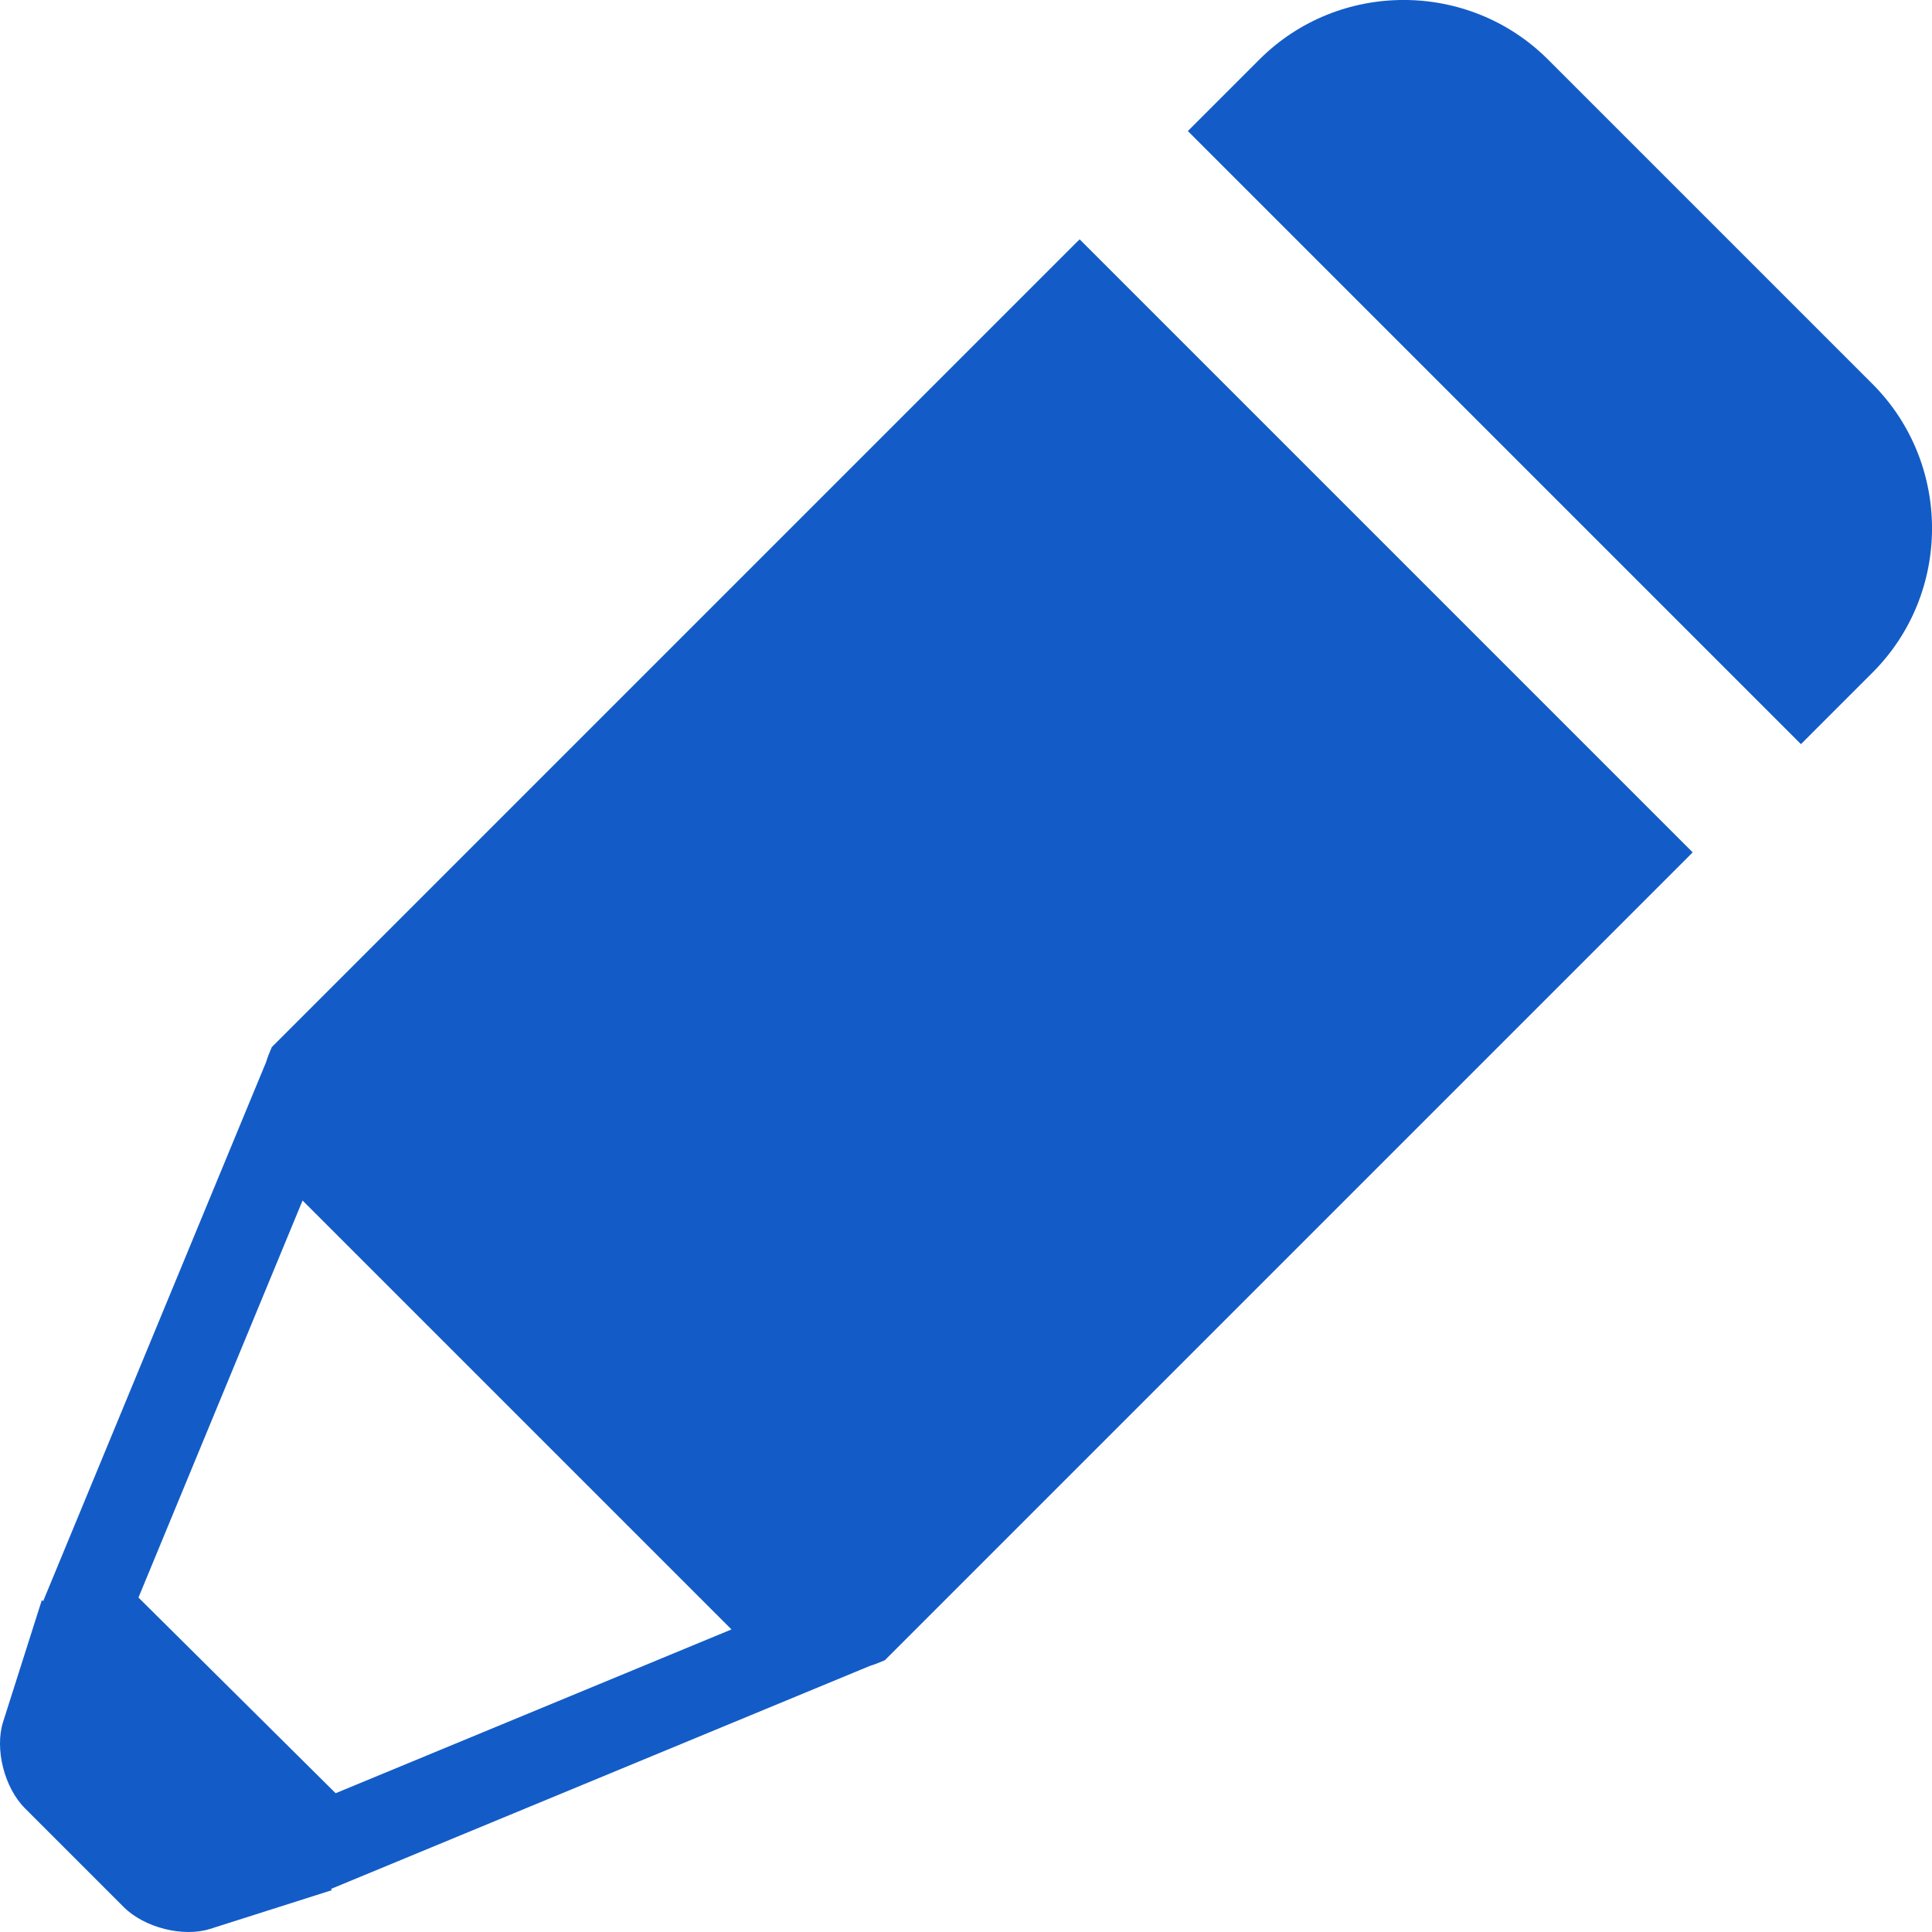 <svg width="18" height="18" viewBox="0 0 18 18" fill="none" xmlns="http://www.w3.org/2000/svg">
<g clip-path="url(#clip0_2089_956)">
<path d="M17.446 3.578L14.422 0.554C13.682 -0.185 12.473 -0.185 11.734 0.554L11.067 1.221L16.779 6.933L17.446 6.266C18.185 5.527 18.185 4.318 17.446 3.578Z" fill="#135CC7"/>
<path d="M10.059 2.23C10.054 2.236 10.048 2.241 10.042 2.246L2.532 9.756C2.51 9.806 2.492 9.853 2.478 9.898L0.402 14.918L0.39 14.907L0.029 16.042C-0.051 16.293 0.04 16.655 0.232 16.847L1.153 17.768C1.345 17.96 1.707 18.051 1.958 17.971L3.093 17.61L3.083 17.599L8.102 15.522C8.147 15.508 8.195 15.489 8.244 15.468L15.754 7.958C15.759 7.953 15.764 7.947 15.77 7.941L10.059 2.23L10.059 2.23ZM3.127 16.707L1.29 14.884L2.819 11.185L6.815 15.181L3.127 16.707H3.127Z" fill="#135CC7"/>
</g>
<defs>
<clipPath id="clip0_2089_956">
<rect width="18" height="18" fill="white"/>
</clipPath>
</defs>
</svg>
